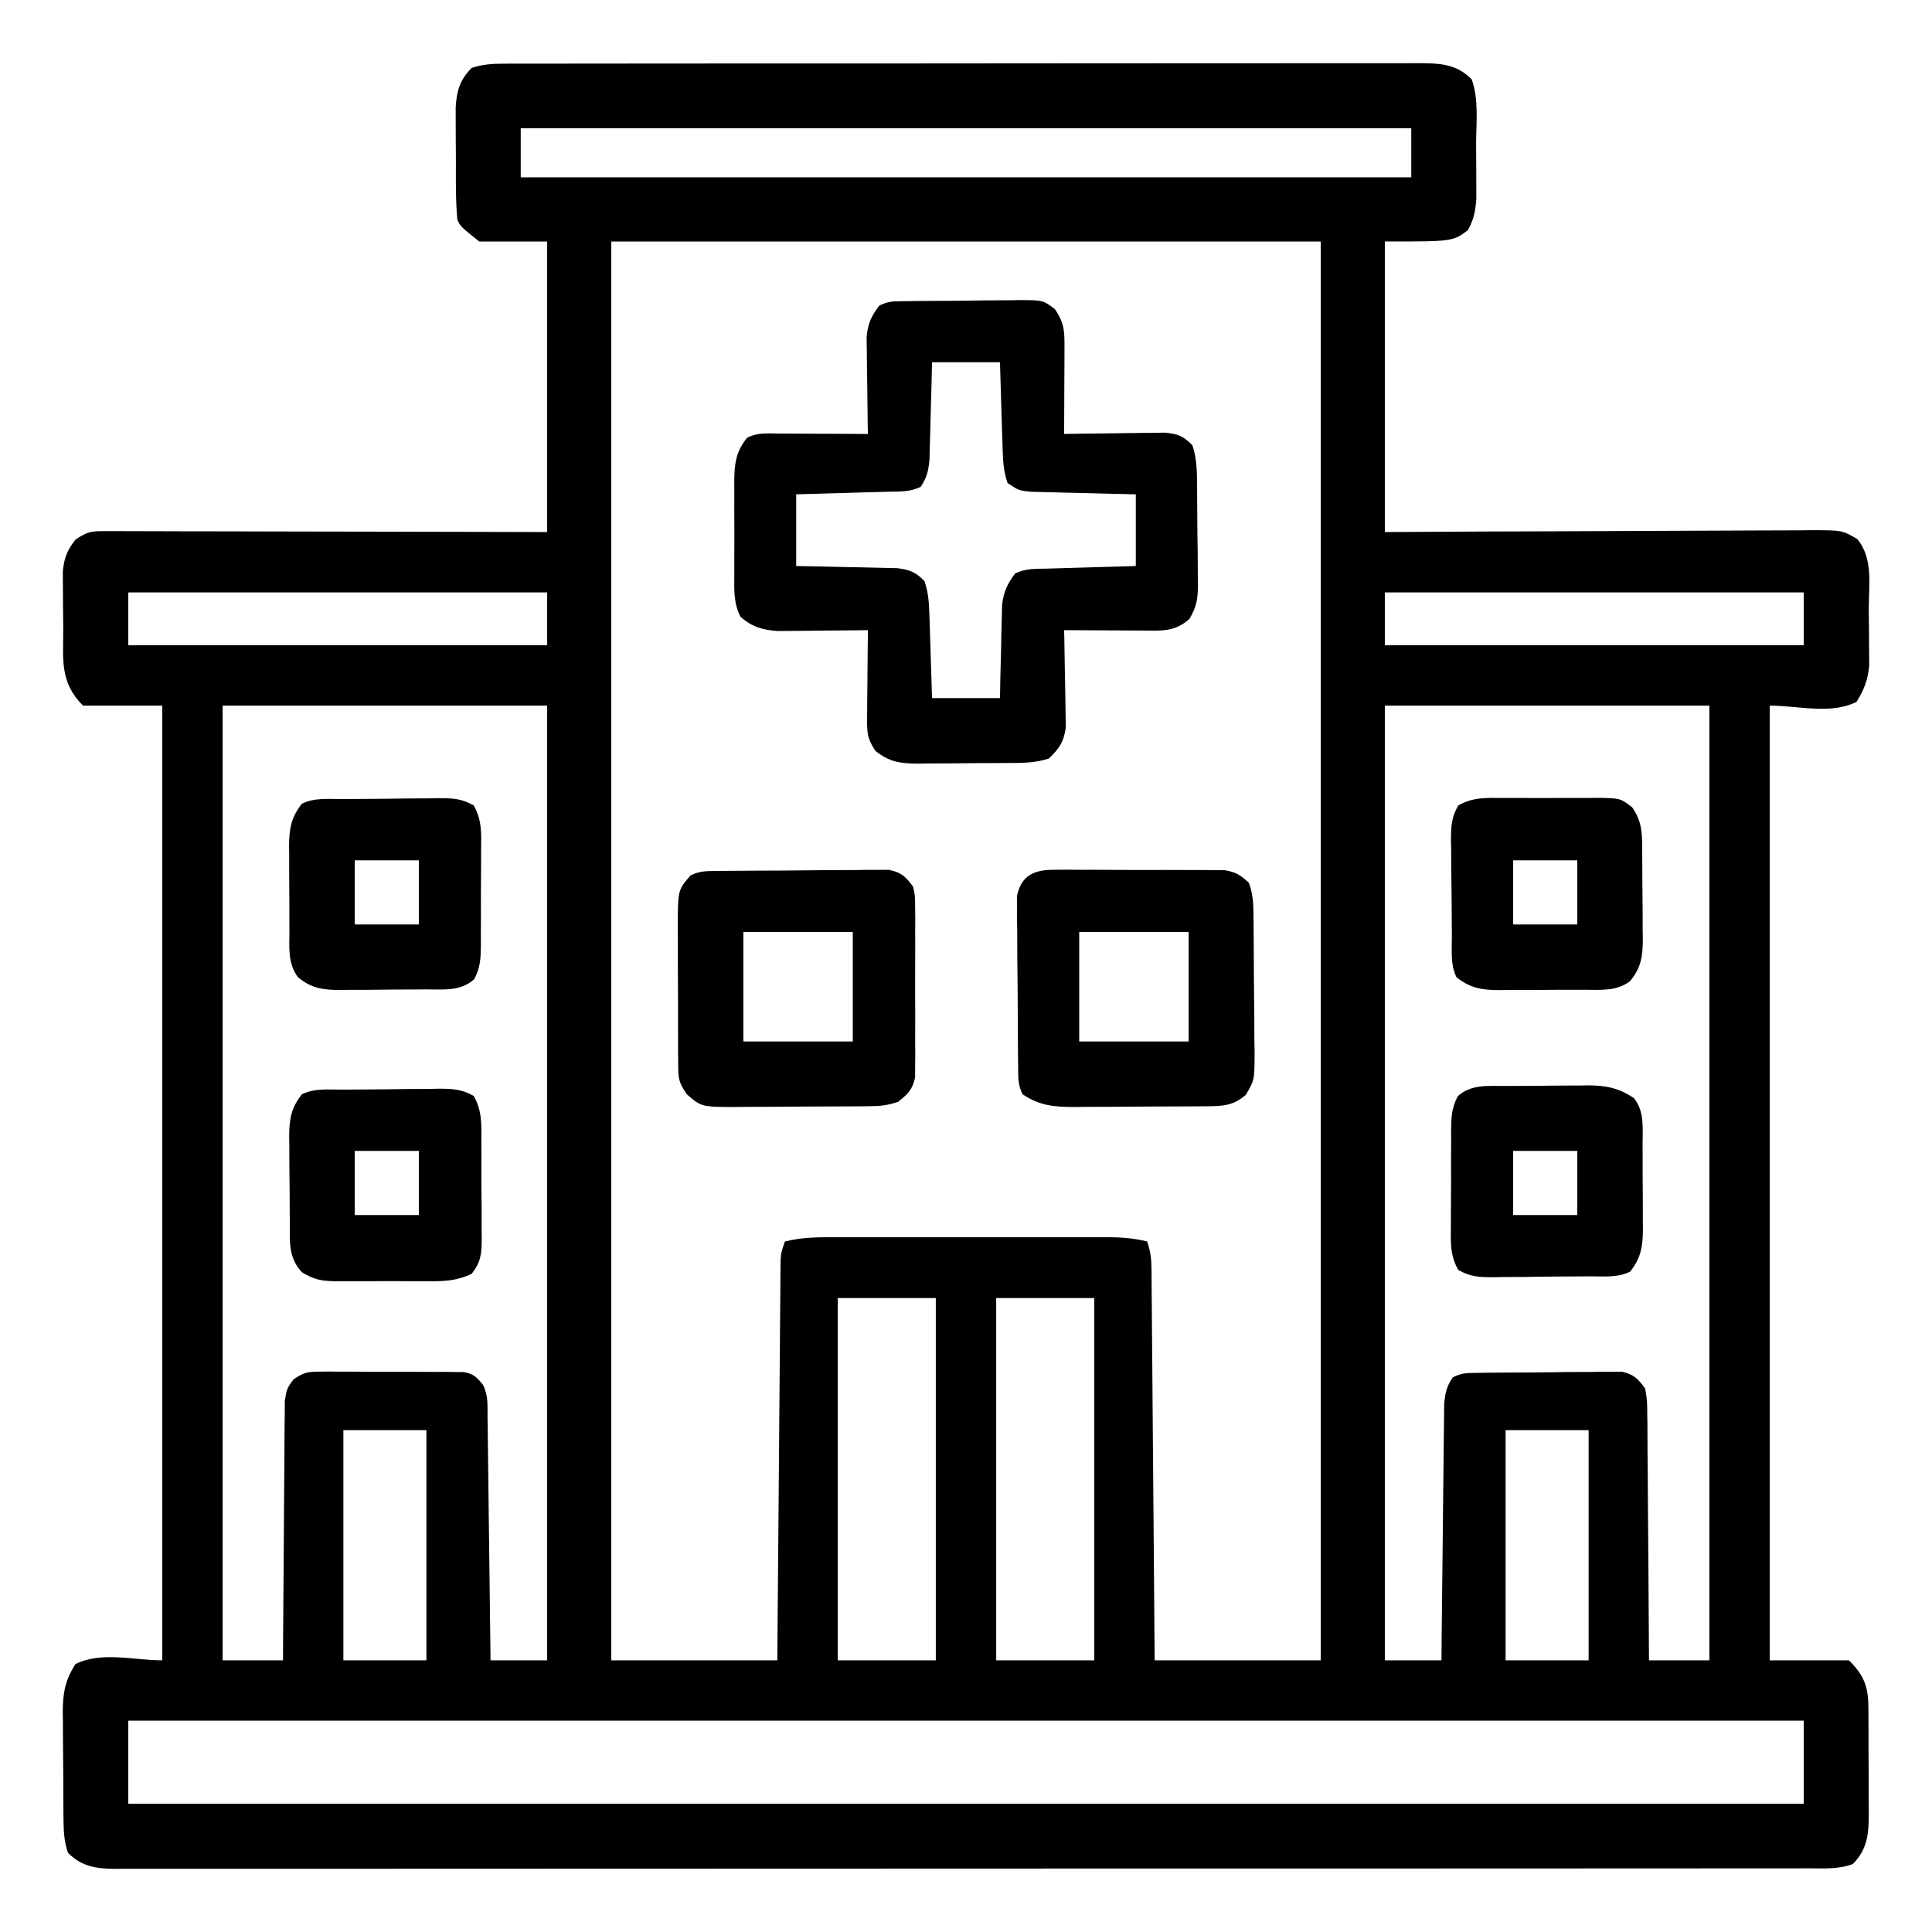 <svg width="72" height="72" viewBox="0 0 72 72" fill="none" xmlns="http://www.w3.org/2000/svg">
<path d="M18.766 2.373C18.891 2.372 19.016 2.372 19.145 2.371C19.282 2.371 19.419 2.372 19.56 2.372C19.705 2.371 19.851 2.371 20.002 2.371C20.492 2.37 20.982 2.37 21.472 2.37C21.823 2.37 22.174 2.369 22.525 2.369C23.38 2.368 24.235 2.367 25.09 2.367C25.785 2.367 26.479 2.367 27.174 2.366C29.144 2.365 31.114 2.364 33.083 2.365C33.19 2.365 33.296 2.365 33.405 2.365C33.565 2.365 33.565 2.365 33.727 2.365C35.451 2.365 37.175 2.363 38.898 2.361C40.668 2.359 42.437 2.358 44.207 2.358C45.2 2.358 46.194 2.358 47.187 2.357C48.121 2.355 49.056 2.355 49.99 2.356C50.333 2.356 50.676 2.356 51.019 2.355C51.487 2.354 51.955 2.355 52.423 2.356C52.627 2.355 52.627 2.355 52.836 2.354C53.63 2.358 54.254 2.364 54.844 2.953C55.119 3.71 55.011 4.586 55.01 5.382C55.011 5.685 55.013 5.988 55.016 6.291C55.016 6.485 55.017 6.679 55.017 6.872C55.017 7.048 55.018 7.223 55.019 7.404C54.985 7.87 54.928 8.17 54.703 8.578C54.141 9 54.141 9 51.609 9C51.609 12.573 51.609 16.146 51.609 19.828C52.84 19.822 54.07 19.815 55.338 19.808C56.215 19.805 57.093 19.802 57.971 19.8C59.108 19.797 60.245 19.793 61.383 19.786C62.283 19.78 63.184 19.776 64.084 19.775C64.561 19.774 65.037 19.773 65.514 19.769C66.046 19.765 66.579 19.764 67.111 19.764C67.269 19.762 67.427 19.76 67.589 19.758C68.655 19.764 68.655 19.764 69.212 20.087C69.823 20.809 69.641 21.823 69.643 22.721C69.644 23.034 69.649 23.346 69.653 23.659C69.654 23.86 69.655 24.06 69.656 24.261C69.657 24.442 69.658 24.623 69.659 24.81C69.605 25.354 69.474 25.694 69.188 26.156C68.222 26.639 67.032 26.297 65.953 26.297C65.953 38.038 65.953 49.778 65.953 61.875C66.928 61.875 67.902 61.875 68.906 61.875C69.659 62.628 69.632 63.098 69.633 64.106C69.633 64.229 69.634 64.352 69.634 64.478C69.635 64.737 69.635 64.996 69.635 65.256C69.636 65.652 69.638 66.048 69.641 66.444C69.641 66.696 69.642 66.948 69.642 67.2C69.643 67.318 69.644 67.436 69.645 67.558C69.642 68.317 69.61 68.906 69.047 69.469C68.519 69.667 67.959 69.629 67.403 69.627C67.292 69.628 67.182 69.628 67.069 69.628C66.698 69.629 66.326 69.629 65.955 69.628C65.687 69.628 65.419 69.629 65.151 69.629C64.413 69.63 63.675 69.63 62.937 69.63C62.141 69.63 61.346 69.63 60.551 69.631C58.992 69.632 57.433 69.633 55.874 69.633C54.608 69.633 53.341 69.633 52.074 69.634C49.07 69.635 46.066 69.635 43.062 69.635C42.966 69.635 42.87 69.635 42.771 69.635C42.284 69.635 41.797 69.635 41.309 69.635C41.213 69.635 41.116 69.635 41.016 69.635C40.821 69.635 40.625 69.635 40.429 69.635C37.385 69.635 34.34 69.636 31.295 69.638C27.876 69.64 24.457 69.642 21.038 69.641C19.227 69.641 17.416 69.642 15.605 69.643C14.063 69.645 12.521 69.645 10.98 69.644C10.193 69.644 9.406 69.644 8.619 69.645C7.899 69.646 7.179 69.646 6.459 69.644C6.198 69.644 5.937 69.644 5.676 69.645C5.323 69.646 4.969 69.645 4.615 69.644C4.513 69.645 4.411 69.646 4.305 69.647C3.582 69.641 3.052 69.568 2.531 69.047C2.406 68.666 2.372 68.316 2.368 67.918C2.367 67.808 2.365 67.698 2.364 67.585C2.363 67.467 2.363 67.35 2.362 67.229C2.361 67.107 2.36 66.984 2.36 66.859C2.358 66.601 2.357 66.343 2.357 66.085C2.355 65.692 2.351 65.299 2.347 64.906C2.346 64.654 2.345 64.403 2.344 64.152C2.342 63.977 2.342 63.977 2.339 63.798C2.342 63.101 2.423 62.619 2.813 62.016C3.778 61.533 4.968 61.875 6.047 61.875C6.047 50.134 6.047 38.393 6.047 26.297C5.072 26.297 4.098 26.297 3.094 26.297C2.211 25.415 2.36 24.571 2.357 23.397C2.355 23.082 2.351 22.768 2.347 22.453C2.346 22.252 2.345 22.052 2.344 21.851C2.343 21.669 2.342 21.486 2.341 21.299C2.394 20.778 2.496 20.521 2.813 20.109C3.273 19.802 3.403 19.793 3.936 19.794C4.154 19.794 4.154 19.794 4.376 19.793C4.535 19.794 4.693 19.795 4.857 19.796C5.108 19.796 5.108 19.796 5.364 19.796C5.823 19.796 6.282 19.798 6.742 19.8C7.221 19.801 7.701 19.802 8.181 19.802C9.089 19.803 9.997 19.805 10.906 19.808C12.041 19.811 13.177 19.813 14.313 19.814C16.339 19.817 18.365 19.823 20.391 19.828C20.391 16.255 20.391 12.681 20.391 9C19.555 9 18.72 9 17.859 9C17.156 8.437 17.156 8.437 17.044 8.183C16.978 7.46 16.989 6.734 16.99 6.009C16.989 5.706 16.987 5.403 16.984 5.1C16.984 4.906 16.983 4.712 16.983 4.518C16.983 4.343 16.982 4.167 16.982 3.987C17.026 3.368 17.138 2.972 17.578 2.531C17.978 2.398 18.346 2.373 18.766 2.373ZM19.406 4.781C19.406 5.385 19.406 5.988 19.406 6.609C30.358 6.609 41.31 6.609 52.594 6.609C52.594 6.006 52.594 5.403 52.594 4.781C41.642 4.781 30.69 4.781 19.406 4.781ZM22.781 9C22.781 26.449 22.781 43.898 22.781 61.875C24.823 61.875 26.865 61.875 28.969 61.875C28.972 61.417 28.976 60.959 28.979 60.487C28.991 58.977 29.004 57.467 29.017 55.956C29.024 55.04 29.032 54.124 29.039 53.208C29.045 52.325 29.053 51.441 29.061 50.557C29.064 50.22 29.066 49.882 29.069 49.545C29.072 49.073 29.076 48.601 29.081 48.13C29.081 47.989 29.082 47.849 29.083 47.704C29.084 47.575 29.086 47.447 29.087 47.315C29.088 47.203 29.089 47.092 29.09 46.977C29.109 46.688 29.109 46.688 29.25 46.266C29.877 46.11 30.49 46.105 31.132 46.107C31.307 46.106 31.307 46.106 31.486 46.106C31.872 46.105 32.257 46.106 32.643 46.106C32.911 46.106 33.179 46.106 33.448 46.106C34.01 46.106 34.572 46.106 35.135 46.107C35.855 46.107 36.575 46.107 37.295 46.106C37.849 46.106 38.404 46.106 38.958 46.106C39.223 46.106 39.489 46.106 39.754 46.106C40.126 46.105 40.497 46.106 40.868 46.107C40.977 46.106 41.087 46.106 41.2 46.106C41.734 46.108 42.231 46.136 42.75 46.266C42.882 46.661 42.91 46.906 42.913 47.315C42.915 47.507 42.915 47.507 42.917 47.704C42.918 47.844 42.919 47.985 42.919 48.13C42.921 48.278 42.922 48.426 42.924 48.579C42.928 49.069 42.932 49.56 42.935 50.051C42.938 50.391 42.941 50.731 42.944 51.071C42.952 51.966 42.959 52.861 42.965 53.757C42.972 54.67 42.98 55.584 42.988 56.497C43.003 58.29 43.017 60.082 43.031 61.875C45.073 61.875 47.115 61.875 49.219 61.875C49.219 44.426 49.219 26.977 49.219 9C40.494 9 31.77 9 22.781 9ZM4.781 22.078C4.781 22.728 4.781 23.378 4.781 24.047C9.932 24.047 15.083 24.047 20.391 24.047C20.391 23.397 20.391 22.747 20.391 22.078C15.239 22.078 10.088 22.078 4.781 22.078ZM51.609 22.078C51.609 22.728 51.609 23.378 51.609 24.047C56.761 24.047 61.912 24.047 67.219 24.047C67.219 23.397 67.219 22.747 67.219 22.078C62.068 22.078 56.917 22.078 51.609 22.078ZM8.297 26.297C8.297 38.038 8.297 49.778 8.297 61.875C9.039 61.875 9.782 61.875 10.547 61.875C10.548 61.571 10.55 61.267 10.551 60.955C10.556 59.951 10.563 58.947 10.573 57.944C10.578 57.335 10.583 56.727 10.585 56.118C10.587 55.531 10.592 54.944 10.599 54.357C10.601 54.133 10.602 53.909 10.602 53.685C10.602 53.371 10.606 53.057 10.611 52.743C10.612 52.565 10.613 52.386 10.614 52.202C10.688 51.75 10.688 51.75 10.934 51.411C11.29 51.159 11.456 51.117 11.888 51.117C12.013 51.116 12.139 51.114 12.268 51.113C12.402 51.114 12.536 51.116 12.674 51.118C12.813 51.117 12.952 51.117 13.095 51.117C13.387 51.117 13.68 51.119 13.973 51.122C14.422 51.126 14.87 51.125 15.319 51.123C15.604 51.124 15.888 51.125 16.172 51.127C16.307 51.126 16.441 51.126 16.58 51.125C16.705 51.127 16.83 51.129 16.958 51.131C17.123 51.132 17.123 51.132 17.291 51.133C17.652 51.201 17.773 51.327 18 51.609C18.205 52.019 18.164 52.382 18.169 52.839C18.171 52.937 18.172 53.034 18.174 53.134C18.178 53.457 18.182 53.779 18.185 54.102C18.188 54.326 18.191 54.549 18.194 54.773C18.202 55.361 18.209 55.95 18.215 56.538C18.223 57.139 18.23 57.739 18.238 58.34C18.253 59.518 18.267 60.697 18.281 61.875C18.977 61.875 19.674 61.875 20.391 61.875C20.391 50.134 20.391 38.393 20.391 26.297C16.4 26.297 12.409 26.297 8.297 26.297ZM51.609 26.297C51.609 38.038 51.609 49.778 51.609 61.875C52.306 61.875 53.002 61.875 53.719 61.875C53.721 61.575 53.724 61.276 53.727 60.967C53.737 59.978 53.748 58.988 53.759 57.999C53.766 57.399 53.773 56.799 53.778 56.199C53.783 55.62 53.79 55.041 53.797 54.462C53.8 54.241 53.802 54.02 53.804 53.799C53.806 53.49 53.81 53.18 53.815 52.871C53.817 52.607 53.817 52.607 53.82 52.337C53.857 51.916 53.905 51.675 54.141 51.328C54.467 51.165 54.662 51.167 55.026 51.163C55.213 51.16 55.213 51.16 55.404 51.157C55.539 51.156 55.675 51.155 55.814 51.154C55.953 51.153 56.091 51.152 56.234 51.151C56.528 51.149 56.822 51.147 57.116 51.146C57.566 51.144 58.015 51.137 58.465 51.131C58.75 51.13 59.035 51.129 59.321 51.128C59.523 51.124 59.523 51.124 59.729 51.12C59.917 51.121 59.917 51.121 60.11 51.121C60.22 51.121 60.33 51.12 60.444 51.119C60.889 51.219 61.046 51.383 61.312 51.75C61.386 52.202 61.386 52.202 61.389 52.743C61.391 52.842 61.392 52.941 61.394 53.043C61.398 53.368 61.398 53.694 61.398 54.02C61.4 54.246 61.403 54.472 61.405 54.698C61.411 55.293 61.414 55.888 61.416 56.482C61.419 57.089 61.425 57.696 61.431 58.303C61.441 59.494 61.448 60.684 61.453 61.875C62.196 61.875 62.938 61.875 63.703 61.875C63.703 50.134 63.703 38.393 63.703 26.297C59.712 26.297 55.721 26.297 51.609 26.297ZM31.219 48.375C31.219 52.83 31.219 57.285 31.219 61.875C32.425 61.875 33.632 61.875 34.875 61.875C34.875 57.42 34.875 52.965 34.875 48.375C33.668 48.375 32.462 48.375 31.219 48.375ZM37.125 48.375C37.125 52.83 37.125 57.285 37.125 61.875C38.332 61.875 39.538 61.875 40.781 61.875C40.781 57.42 40.781 52.965 40.781 48.375C39.575 48.375 38.368 48.375 37.125 48.375ZM12.797 53.297C12.797 56.128 12.797 58.958 12.797 61.875C13.818 61.875 14.839 61.875 15.891 61.875C15.891 59.044 15.891 56.213 15.891 53.297C14.87 53.297 13.849 53.297 12.797 53.297ZM56.109 53.297C56.109 56.128 56.109 58.958 56.109 61.875C57.13 61.875 58.151 61.875 59.203 61.875C59.203 59.044 59.203 56.213 59.203 53.297C58.182 53.297 57.161 53.297 56.109 53.297ZM4.781 64.125C4.781 65.146 4.781 66.167 4.781 67.219C25.386 67.219 45.99 67.219 67.219 67.219C67.219 66.198 67.219 65.177 67.219 64.125C46.614 64.125 26.01 64.125 4.781 64.125Z" fill="black"/>
<path d="M33.612 11.225C33.728 11.223 33.845 11.222 33.965 11.22C34.091 11.219 34.217 11.218 34.347 11.216C34.476 11.215 34.605 11.214 34.739 11.213C35.013 11.211 35.287 11.21 35.561 11.209C35.98 11.206 36.399 11.2 36.818 11.194C37.084 11.192 37.35 11.191 37.616 11.19C37.742 11.188 37.867 11.185 37.996 11.183C38.868 11.186 38.868 11.186 39.309 11.517C39.678 12.045 39.673 12.37 39.67 13.013C39.669 13.288 39.669 13.288 39.669 13.568C39.667 13.762 39.666 13.956 39.665 14.15C39.664 14.346 39.664 14.541 39.663 14.736C39.661 15.215 39.659 15.693 39.656 16.172C39.844 16.169 39.844 16.169 40.035 16.165C40.499 16.158 40.963 16.153 41.428 16.149C41.629 16.147 41.829 16.144 42.03 16.14C42.319 16.135 42.608 16.133 42.897 16.131C43.158 16.127 43.158 16.127 43.424 16.124C43.909 16.175 44.1 16.248 44.438 16.594C44.623 17.149 44.607 17.683 44.612 18.263C44.613 18.385 44.614 18.508 44.615 18.634C44.617 18.893 44.619 19.153 44.62 19.412C44.622 19.808 44.628 20.204 44.635 20.6C44.636 20.852 44.637 21.104 44.638 21.356C44.642 21.534 44.642 21.534 44.645 21.714C44.643 22.273 44.618 22.572 44.328 23.064C43.777 23.558 43.289 23.502 42.568 23.498C42.313 23.497 42.313 23.497 42.054 23.497C41.878 23.496 41.701 23.494 41.52 23.493C41.341 23.492 41.163 23.492 40.978 23.491C40.538 23.49 40.097 23.487 39.656 23.484C39.661 23.664 39.661 23.664 39.665 23.848C39.675 24.294 39.682 24.741 39.687 25.188C39.69 25.381 39.694 25.574 39.699 25.767C39.706 26.045 39.708 26.323 39.711 26.602C39.716 26.852 39.716 26.852 39.72 27.108C39.643 27.655 39.483 27.881 39.094 28.266C38.556 28.445 38.047 28.432 37.486 28.435C37.37 28.436 37.254 28.436 37.134 28.437C36.888 28.439 36.642 28.439 36.396 28.44C36.02 28.441 35.645 28.446 35.269 28.45C35.03 28.451 34.79 28.452 34.551 28.452C34.439 28.454 34.327 28.456 34.212 28.458C33.567 28.455 33.148 28.403 32.625 27.984C32.284 27.474 32.311 27.236 32.316 26.629C32.317 26.447 32.318 26.264 32.319 26.076C32.321 25.883 32.324 25.69 32.326 25.497C32.328 25.302 32.329 25.108 32.33 24.913C32.333 24.437 32.338 23.961 32.344 23.484C32.233 23.486 32.121 23.487 32.006 23.489C31.501 23.495 30.995 23.498 30.489 23.502C30.314 23.504 30.139 23.507 29.958 23.509C29.789 23.51 29.62 23.511 29.446 23.512C29.213 23.514 29.213 23.514 28.975 23.516C28.404 23.474 28.026 23.363 27.592 22.983C27.331 22.458 27.362 21.959 27.366 21.38C27.365 21.196 27.365 21.196 27.365 21.009C27.364 20.751 27.365 20.492 27.367 20.234C27.369 19.839 27.367 19.444 27.364 19.049C27.364 18.798 27.365 18.547 27.366 18.295C27.365 18.177 27.364 18.06 27.363 17.939C27.371 17.283 27.417 16.845 27.844 16.312C28.255 16.107 28.617 16.156 29.075 16.158C29.215 16.159 29.215 16.159 29.358 16.159C29.656 16.16 29.954 16.161 30.252 16.163C30.454 16.164 30.656 16.164 30.858 16.165C31.353 16.167 31.849 16.169 32.344 16.172C32.342 16.052 32.339 15.932 32.337 15.809C32.33 15.362 32.325 14.915 32.321 14.468C32.319 14.275 32.316 14.082 32.312 13.889C32.307 13.611 32.305 13.333 32.303 13.055C32.3 12.887 32.298 12.72 32.296 12.548C32.349 12.049 32.466 11.789 32.766 11.391C33.083 11.232 33.26 11.23 33.612 11.225ZM34.734 13.5C34.727 13.788 34.721 14.076 34.714 14.372C34.706 14.652 34.698 14.932 34.69 15.211C34.684 15.405 34.679 15.599 34.675 15.793C34.669 16.073 34.66 16.352 34.652 16.631C34.648 16.799 34.643 16.967 34.639 17.14C34.596 17.554 34.542 17.797 34.312 18.141C33.897 18.348 33.513 18.313 33.05 18.326C32.954 18.329 32.858 18.332 32.758 18.335C32.45 18.344 32.142 18.352 31.834 18.36C31.625 18.366 31.416 18.373 31.208 18.379C30.696 18.394 30.184 18.408 29.672 18.422C29.672 19.304 29.672 20.185 29.672 21.094C29.97 21.099 30.268 21.104 30.575 21.11C30.864 21.116 31.154 21.123 31.444 21.131C31.644 21.135 31.845 21.139 32.046 21.142C32.335 21.147 32.624 21.155 32.913 21.162C33.087 21.166 33.261 21.17 33.44 21.174C33.918 21.238 34.118 21.315 34.453 21.656C34.608 22.121 34.623 22.492 34.638 22.981C34.644 23.157 34.65 23.333 34.656 23.515C34.662 23.699 34.667 23.883 34.673 24.073C34.679 24.261 34.685 24.449 34.691 24.637C34.706 25.096 34.72 25.556 34.734 26.016C35.57 26.016 36.405 26.016 37.266 26.016C37.271 25.74 37.276 25.463 37.282 25.179C37.291 24.816 37.3 24.454 37.31 24.091C37.313 23.909 37.316 23.727 37.319 23.54C37.324 23.364 37.329 23.189 37.334 23.008C37.338 22.847 37.342 22.686 37.346 22.519C37.412 22.036 37.539 21.765 37.828 21.375C38.236 21.171 38.605 21.203 39.06 21.19C39.153 21.187 39.246 21.184 39.342 21.181C39.64 21.172 39.938 21.164 40.236 21.155C40.438 21.149 40.64 21.143 40.842 21.137C41.337 21.122 41.833 21.108 42.328 21.094C42.328 20.212 42.328 19.33 42.328 18.422C42.018 18.415 41.709 18.408 41.389 18.401C41.089 18.393 40.789 18.385 40.489 18.377C40.28 18.372 40.072 18.367 39.863 18.363C39.563 18.356 39.263 18.348 38.964 18.34C38.783 18.335 38.603 18.331 38.417 18.326C37.969 18.281 37.969 18.281 37.547 18C37.389 17.527 37.377 17.143 37.362 16.645C37.356 16.462 37.35 16.28 37.344 16.091C37.338 15.899 37.333 15.706 37.327 15.513C37.321 15.318 37.315 15.124 37.309 14.929C37.294 14.453 37.28 13.976 37.266 13.5C36.43 13.5 35.595 13.5 34.734 13.5Z" fill="black"/>
<path d="M39.27 32.414C39.491 32.412 39.491 32.412 39.717 32.41C39.875 32.411 40.034 32.413 40.197 32.415C40.36 32.414 40.523 32.414 40.692 32.414C41.037 32.414 41.382 32.416 41.727 32.419C42.256 32.423 42.784 32.422 43.313 32.42C43.648 32.421 43.984 32.422 44.319 32.423C44.477 32.423 44.636 32.423 44.799 32.422C44.946 32.424 45.093 32.426 45.245 32.428C45.375 32.428 45.504 32.429 45.638 32.43C46.053 32.495 46.245 32.617 46.547 32.906C46.683 33.315 46.708 33.584 46.712 34.01C46.715 34.218 46.715 34.218 46.718 34.43C46.719 34.579 46.72 34.729 46.721 34.883C46.722 35.036 46.723 35.19 46.724 35.349C46.726 35.674 46.728 36 46.729 36.325C46.731 36.823 46.738 37.321 46.744 37.819C46.745 38.135 46.746 38.451 46.747 38.767C46.75 38.916 46.752 39.065 46.755 39.218C46.752 40.249 46.752 40.249 46.429 40.802C45.981 41.186 45.618 41.221 45.049 41.226C44.917 41.227 44.784 41.228 44.648 41.23C44.434 41.231 44.434 41.231 44.215 41.232C44.068 41.233 43.921 41.233 43.769 41.234C43.457 41.236 43.145 41.236 42.834 41.237C42.358 41.238 41.882 41.243 41.406 41.247C41.103 41.248 40.8 41.249 40.497 41.249C40.355 41.251 40.213 41.253 40.067 41.255C39.311 41.252 38.757 41.219 38.109 40.781C37.934 40.43 37.948 40.186 37.944 39.793C37.942 39.645 37.94 39.498 37.938 39.346C37.937 39.186 37.936 39.027 37.935 38.862C37.934 38.698 37.933 38.535 37.932 38.366C37.93 38.019 37.928 37.672 37.927 37.325C37.925 36.794 37.919 36.263 37.912 35.732C37.911 35.395 37.91 35.059 37.909 34.722C37.906 34.563 37.904 34.404 37.901 34.24C37.902 34.092 37.902 33.943 37.903 33.791C37.902 33.66 37.901 33.53 37.9 33.396C38.052 32.626 38.539 32.414 39.27 32.414ZM40.219 34.734C40.219 36.08 40.219 37.426 40.219 38.812C41.565 38.812 42.91 38.812 44.297 38.812C44.297 37.467 44.297 36.121 44.297 34.734C42.951 34.734 41.605 34.734 40.219 34.734Z" fill="black"/>
<path d="M26.723 32.459C26.87 32.458 27.017 32.456 27.169 32.454C27.329 32.453 27.489 32.452 27.654 32.451C27.817 32.45 27.981 32.449 28.15 32.447C28.497 32.446 28.843 32.444 29.19 32.443C29.721 32.44 30.253 32.434 30.784 32.428C31.12 32.427 31.457 32.425 31.793 32.425C31.953 32.422 32.112 32.42 32.276 32.417C32.424 32.417 32.572 32.418 32.725 32.418C32.855 32.417 32.986 32.417 33.12 32.416C33.587 32.508 33.75 32.667 34.031 33.047C34.103 33.394 34.103 33.394 34.104 33.786C34.106 33.933 34.108 34.081 34.109 34.233C34.108 34.391 34.107 34.549 34.106 34.712C34.106 34.876 34.107 35.039 34.108 35.207C34.108 35.552 34.107 35.898 34.105 36.243C34.102 36.772 34.105 37.3 34.108 37.829C34.108 38.164 34.107 38.499 34.106 38.834C34.107 38.993 34.108 39.151 34.109 39.314C34.108 39.462 34.106 39.609 34.104 39.761C34.103 39.955 34.103 39.955 34.103 40.153C34.009 40.608 33.827 40.775 33.469 41.062C33.066 41.197 32.809 41.222 32.391 41.226C32.191 41.228 32.191 41.228 31.988 41.23C31.845 41.23 31.701 41.231 31.554 41.232C31.332 41.233 31.332 41.233 31.107 41.234C30.794 41.235 30.482 41.236 30.17 41.237C29.692 41.238 29.215 41.243 28.737 41.247C28.434 41.248 28.131 41.249 27.827 41.249C27.613 41.252 27.613 41.252 27.395 41.255C26.141 41.251 26.141 41.251 25.594 40.781C25.291 40.327 25.277 40.201 25.274 39.677C25.273 39.539 25.271 39.4 25.27 39.258C25.27 39.108 25.27 38.959 25.27 38.805C25.27 38.651 25.269 38.497 25.268 38.339C25.267 38.013 25.267 37.688 25.268 37.362C25.268 36.864 25.265 36.367 25.262 35.869C25.261 35.553 25.261 35.236 25.261 34.92C25.26 34.771 25.259 34.622 25.257 34.469C25.266 33.168 25.266 33.168 25.734 32.625C26.086 32.449 26.329 32.464 26.723 32.459ZM27.703 34.734C27.703 36.08 27.703 37.426 27.703 38.812C29.049 38.812 30.395 38.812 31.781 38.812C31.781 37.467 31.781 36.121 31.781 34.734C30.435 34.734 29.09 34.734 27.703 34.734Z" fill="black"/>
<path d="M12.8 40.607C12.926 40.606 13.053 40.605 13.183 40.604C13.45 40.602 13.717 40.6 13.985 40.599C14.394 40.597 14.803 40.59 15.212 40.584C15.471 40.583 15.731 40.582 15.991 40.581C16.113 40.578 16.235 40.576 16.361 40.573C16.873 40.575 17.205 40.589 17.655 40.843C17.968 41.394 17.942 41.906 17.939 42.53C17.94 42.724 17.94 42.724 17.942 42.921C17.943 43.193 17.942 43.466 17.94 43.738C17.939 44.155 17.943 44.571 17.949 44.988C17.949 45.253 17.948 45.517 17.948 45.782C17.95 45.907 17.952 46.031 17.953 46.16C17.945 46.724 17.933 47.014 17.58 47.469C17.009 47.742 16.538 47.753 15.913 47.747C15.793 47.747 15.675 47.748 15.552 47.748C15.301 47.749 15.05 47.748 14.799 47.745C14.415 47.742 14.032 47.745 13.649 47.749C13.404 47.748 13.16 47.748 12.915 47.747C12.801 47.748 12.687 47.749 12.57 47.75C12.016 47.741 11.733 47.71 11.251 47.412C10.733 46.857 10.803 46.251 10.8 45.533C10.799 45.42 10.798 45.306 10.797 45.19C10.796 44.95 10.795 44.711 10.794 44.471C10.793 44.106 10.789 43.74 10.784 43.375C10.783 43.142 10.783 42.909 10.782 42.676C10.78 42.568 10.778 42.459 10.777 42.346C10.779 41.706 10.849 41.289 11.25 40.781C11.728 40.542 12.274 40.612 12.8 40.607ZM13.219 42.891C13.219 43.679 13.219 44.468 13.219 45.281C14.008 45.281 14.797 45.281 15.609 45.281C15.609 44.492 15.609 43.703 15.609 42.891C14.82 42.891 14.032 42.891 13.219 42.891Z" fill="black"/>
<path d="M55.999 29.738C56.125 29.737 56.251 29.737 56.381 29.736C56.647 29.736 56.912 29.737 57.178 29.739C57.584 29.742 57.991 29.739 58.397 29.736C58.656 29.736 58.914 29.737 59.172 29.738C59.355 29.736 59.355 29.736 59.54 29.734C60.383 29.747 60.383 29.747 60.822 30.081C61.223 30.645 61.197 31.125 61.2 31.797C61.201 31.911 61.202 32.024 61.203 32.141C61.204 32.381 61.205 32.621 61.206 32.862C61.207 33.228 61.211 33.595 61.216 33.962C61.217 34.195 61.217 34.429 61.218 34.662C61.22 34.772 61.221 34.881 61.223 34.994C61.221 35.635 61.163 36.062 60.75 36.562C60.245 36.954 59.63 36.887 59.019 36.886C58.906 36.887 58.793 36.887 58.677 36.888C58.438 36.889 58.199 36.889 57.961 36.888C57.596 36.888 57.232 36.891 56.868 36.895C56.636 36.895 56.404 36.895 56.171 36.895C56.063 36.896 55.955 36.897 55.843 36.899C55.204 36.893 54.788 36.821 54.281 36.422C54.042 35.944 54.111 35.398 54.107 34.872C54.106 34.745 54.105 34.619 54.104 34.489C54.102 34.222 54.1 33.954 54.099 33.687C54.097 33.278 54.09 32.869 54.084 32.46C54.083 32.2 54.082 31.941 54.081 31.681C54.078 31.559 54.076 31.437 54.073 31.311C54.075 30.798 54.088 30.467 54.344 30.017C54.887 29.707 55.385 29.732 55.999 29.738ZM56.391 32.062C56.391 32.851 56.391 33.64 56.391 34.453C57.179 34.453 57.968 34.453 58.781 34.453C58.781 33.664 58.781 32.875 58.781 32.062C57.992 32.062 57.203 32.062 56.391 32.062Z" fill="black"/>
<path d="M56.103 40.471C56.213 40.471 56.323 40.47 56.436 40.469C56.668 40.468 56.901 40.467 57.133 40.466C57.486 40.465 57.84 40.461 58.194 40.456C58.42 40.455 58.646 40.454 58.872 40.454C59.029 40.451 59.029 40.451 59.19 40.449C59.861 40.451 60.329 40.549 60.891 40.922C61.291 41.415 61.215 42.046 61.214 42.653C61.215 42.766 61.215 42.879 61.216 42.995C61.217 43.234 61.217 43.473 61.216 43.711C61.216 44.075 61.219 44.44 61.223 44.804C61.223 45.036 61.223 45.268 61.223 45.5C61.224 45.609 61.225 45.717 61.227 45.829C61.221 46.468 61.149 46.884 60.75 47.391C60.272 47.63 59.726 47.56 59.2 47.565C59.01 47.566 59.01 47.566 58.817 47.568C58.55 47.57 58.282 47.572 58.015 47.573C57.606 47.575 57.197 47.581 56.788 47.588C56.529 47.589 56.269 47.59 56.009 47.591C55.887 47.594 55.765 47.596 55.639 47.599C55.126 47.597 54.795 47.584 54.345 47.327C54.035 46.784 54.063 46.288 54.071 45.672C54.071 45.547 54.07 45.421 54.07 45.291C54.07 45.025 54.072 44.76 54.075 44.494C54.079 44.087 54.078 43.681 54.076 43.275C54.077 43.016 54.078 42.758 54.08 42.499C54.079 42.378 54.079 42.257 54.078 42.132C54.086 41.633 54.092 41.294 54.329 40.85C54.837 40.395 55.462 40.475 56.103 40.471ZM56.391 42.891C56.391 43.679 56.391 44.468 56.391 45.281C57.179 45.281 57.968 45.281 58.781 45.281C58.781 44.492 58.781 43.703 58.781 42.891C57.992 42.891 57.203 42.891 56.391 42.891Z" fill="black"/>
<path d="M12.8 29.779C12.926 29.778 13.053 29.777 13.183 29.776C13.45 29.774 13.717 29.772 13.985 29.771C14.394 29.769 14.803 29.762 15.212 29.756C15.471 29.755 15.731 29.754 15.991 29.753C16.113 29.75 16.235 29.748 16.361 29.745C16.874 29.747 17.205 29.76 17.655 30.017C17.964 30.56 17.937 31.056 17.929 31.671C17.929 31.797 17.93 31.923 17.93 32.053C17.93 32.319 17.928 32.584 17.925 32.85C17.921 33.256 17.922 33.663 17.924 34.069C17.923 34.328 17.922 34.586 17.92 34.844C17.921 34.966 17.921 35.087 17.922 35.212C17.914 35.711 17.908 36.05 17.671 36.494C17.155 36.956 16.512 36.869 15.861 36.872C15.748 36.873 15.634 36.874 15.518 36.875C15.278 36.876 15.039 36.877 14.799 36.877C14.434 36.879 14.069 36.883 13.703 36.888C13.47 36.889 13.237 36.889 13.005 36.89C12.896 36.892 12.787 36.893 12.675 36.895C12.034 36.892 11.609 36.834 11.109 36.422C10.718 35.917 10.785 35.302 10.786 34.691C10.785 34.578 10.785 34.465 10.784 34.349C10.783 34.11 10.783 33.871 10.784 33.633C10.784 33.268 10.781 32.904 10.777 32.54C10.777 32.308 10.777 32.076 10.777 31.843C10.776 31.735 10.774 31.627 10.773 31.515C10.778 30.876 10.851 30.459 11.25 29.953C11.728 29.714 12.274 29.784 12.8 29.779ZM13.219 32.062C13.219 32.851 13.219 33.64 13.219 34.453C14.008 34.453 14.796 34.453 15.609 34.453C15.609 33.664 15.609 32.875 15.609 32.062C14.82 32.062 14.031 32.062 13.219 32.062Z" fill="black"/>
</svg>
